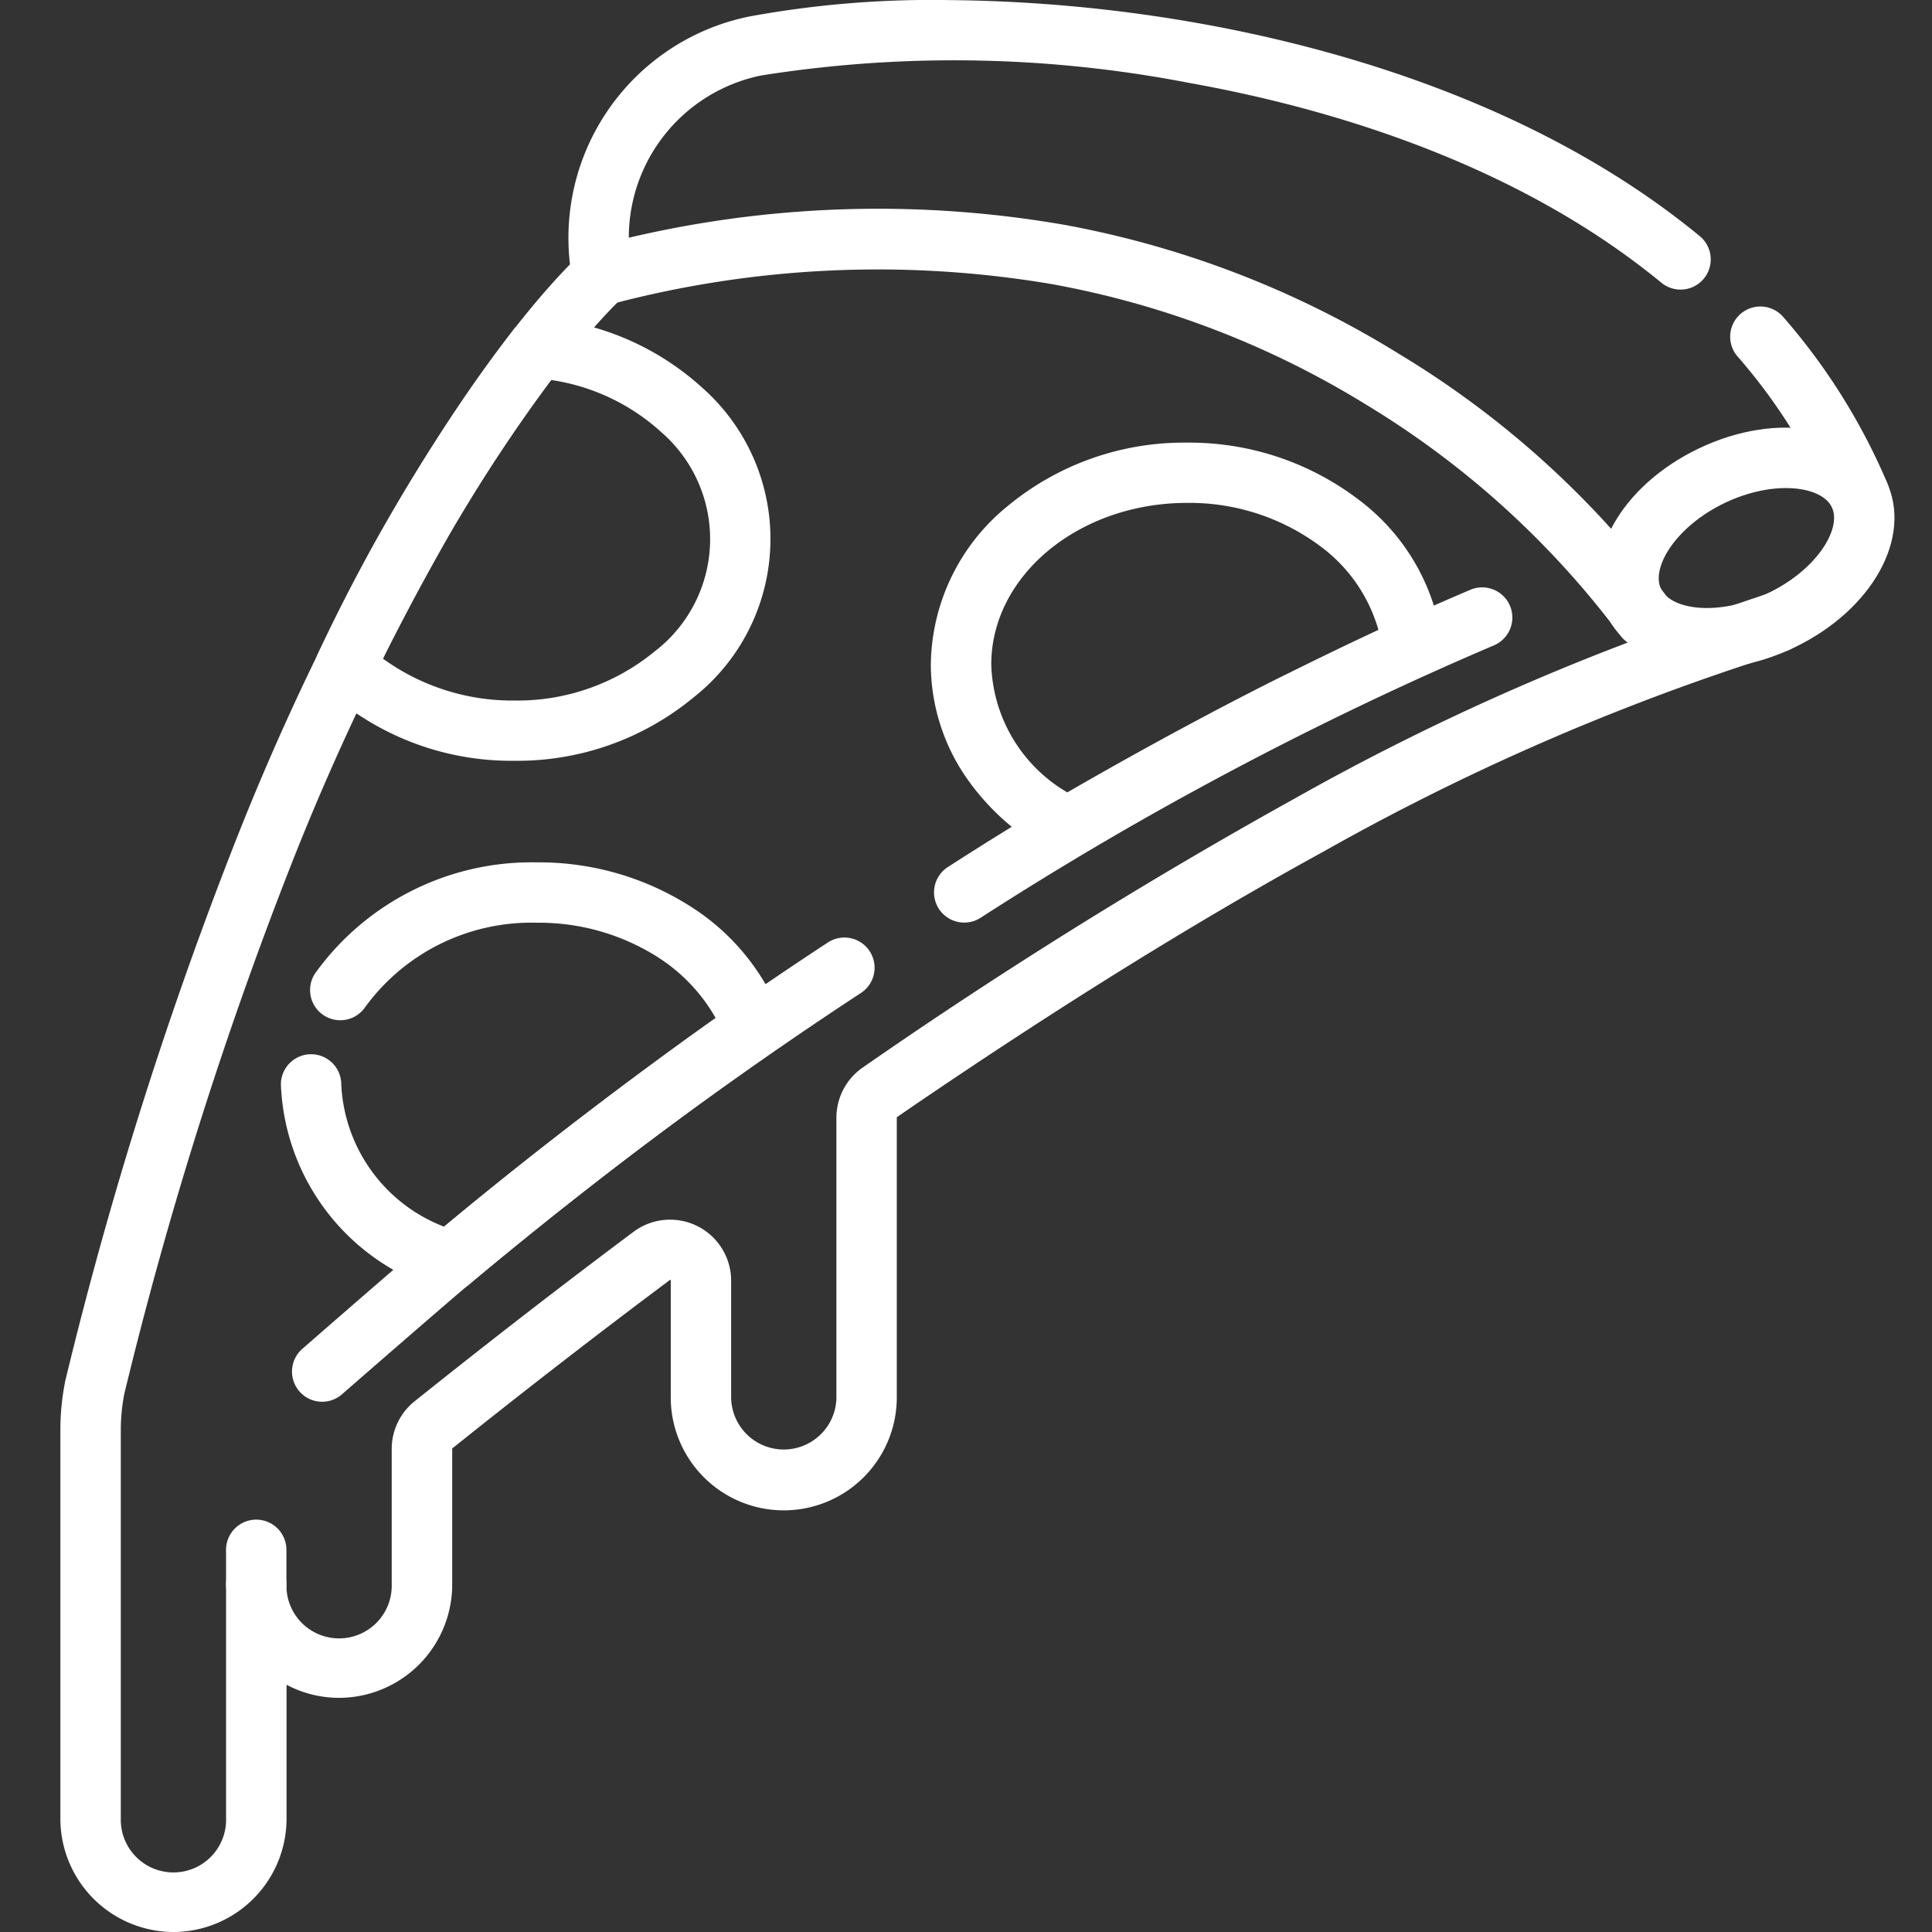 <svg xmlns="http://www.w3.org/2000/svg" xmlns:xlink="http://www.w3.org/1999/xlink" width="64" height="64" viewBox="0 0 64 64"><rect x="0" y="0" width="64" height="64" fill="#333333" stroke="none"/><defs><style>.a{fill:red;}.b{clip-path:url(#a);}.c{fill:#fff;}</style><clipPath id="a"><rect class="a" width="64" height="64" transform="translate(7520 1960)"/></clipPath></defs><g class="b" transform="translate(-7520 -1960)"><g transform="translate(7502.52 1953.5)"><g transform="translate(20.48 7.5)"><path class="c" d="M23.224,127.451a3.756,3.756,0,0,1-3.744-3.759V110.771a8.2,8.2,0,0,1,.159-1.561q0-.024.011-.048a136.417,136.417,0,0,1,5.589-17.737,85.322,85.322,0,0,1,5.519-11.48c3.378-5.768,5.9-8.032,6.008-8.126a1,1,0,0,1,1.327,1.5h0c-.024.022-2.455,2.223-5.687,7.774a83.821,83.821,0,0,0-5.354,11.188A134.606,134.606,0,0,0,21.6,109.616a6.177,6.177,0,0,0-.118,1.155v12.921a1.744,1.744,0,1,0,3.487,0v-7.753a1,1,0,0,1,2,0,1.744,1.744,0,1,0,3.487,0v-4.485a2.02,2.02,0,0,1,.76-1.585c2.425-1.941,4.865-3.83,7.252-5.614a2.023,2.023,0,0,1,3.232,1.627v3.8a1.744,1.744,0,1,0,3.487,0v-9.2a2.029,2.029,0,0,1,.88-1.674,168.046,168.046,0,0,1,14.293-8.9,80.853,80.853,0,0,1,14.366-6.35l1.31-.444a1,1,0,0,1,.641,1.894l-1.321.447-.022.007a78.846,78.846,0,0,0-14.014,6.2c-4.313,2.363-9.065,5.321-14.122,8.791a.031.031,0,0,0-.011.025v9.2a3.744,3.744,0,1,1-7.487,0v-3.8c0-.015,0-.017,0-.02a.044.044,0,0,0-.022-.011l-.008.006c-2.369,1.77-4.791,3.645-7.2,5.573a.03.03,0,0,0-.01.024v4.485a3.756,3.756,0,0,1-3.744,3.759,3.709,3.709,0,0,1-1.744-.433v4.427A3.756,3.756,0,0,1,23.224,127.451Z" transform="translate(-20.48 -64.451)"/><path class="c" d="M467.162,95.129a1,1,0,0,1-.921-.611,18.6,18.6,0,0,0-3.114-4.965,1,1,0,1,1,1.509-1.313,20.6,20.6,0,0,1,3.447,5.5,1,1,0,0,1-.921,1.39Z" transform="translate(-408.567 -78.743)"/><path class="c" d="M190.045,27.96a1,1,0,0,1-.832-.444,29.615,29.615,0,0,0-8.389-7.605,30.022,30.022,0,0,0-10.425-4,34.5,34.5,0,0,0-14.645.678,1,1,0,0,1-1.227-.78,7.483,7.483,0,0,1,5.856-8.763,33.452,33.452,0,0,1,6.63-.543,49.918,49.918,0,0,1,8.265.769c4.669.832,11.335,2.73,16.583,7.046a1,1,0,1,1-1.27,1.545c-4.914-4.041-11.23-5.831-15.664-6.621A40.88,40.88,0,0,0,160.776,9a5.482,5.482,0,0,0-4.387,5.375,36.019,36.019,0,0,1,14.425-.428,32.02,32.02,0,0,1,11.137,4.306,30.994,30.994,0,0,1,8.925,8.148,1,1,0,0,1-.83,1.556Z" transform="translate(-138.559 -7.5)"/><path class="c" d="M4.138-1C7.018-1,9.275.607,9.275,2.658S7.018,6.315,4.138,6.315-1,4.708-1,2.658,1.257-1,4.138-1Zm0,5.315c1.8,0,3.138-.875,3.138-1.658S5.933,1,4.138,1,1,1.875,1,2.658,2.342,4.315,4.138,4.315Z" transform="matrix(0.902, -0.431, 0.431, 0.902, 49.974, 16.541)"/><path class="c" d="M0,2.148a1,1,0,0,1-1-1V0A1,1,0,0,1,0-1,1,1,0,0,1,1,0V1.148A1,1,0,0,1,0,2.148Z" transform="translate(5.488 50.34)"/><g transform="translate(7.305 10.527)"><path class="c" d="M259.12,124.039a9.251,9.251,0,0,1,5.683,1.889,7.029,7.029,0,0,1,2.769,4.794,1,1,0,0,1-.577,1.013c-1.2.552-2.416,1.135-3.615,1.733l-.012.006c-.01.005-1.06.512-2.89,1.486-1.605.855-3.229,1.76-4.825,2.69a1,1,0,0,1-.973.019,8.009,8.009,0,0,1-2.914-2.592,6.626,6.626,0,0,1-1.135-3.681,6.858,6.858,0,0,1,2.546-5.257A9.159,9.159,0,0,1,259.12,124.039Zm6.337,6.2a5.218,5.218,0,0,0-1.884-2.739,7.244,7.244,0,0,0-4.452-1.465c-3.577,0-6.488,2.4-6.488,5.356a5.075,5.075,0,0,0,2.519,4.234c1.455-.84,2.928-1.658,4.388-2.435,1.819-.969,2.86-1.474,2.956-1.52C263.476,131.184,264.47,130.7,265.456,130.243Z" transform="translate(-230.101 -120.903)"/><g transform="translate(1.136)"><path class="c" d="M94.516,90.886q.043,0,.087,0a9.006,9.006,0,0,1,5.366,2.317,6.683,6.683,0,0,1-.287,10.258,9.159,9.159,0,0,1-5.942,2.1h0a9.149,9.149,0,0,1-6.284-2.407,1,1,0,0,1-.21-1.16,59.611,59.611,0,0,1,6.482-10.728A1,1,0,0,1,94.516,90.886Zm-.775,12.679a7.159,7.159,0,0,0,4.648-1.624,4.687,4.687,0,0,0,.215-7.273,6.9,6.9,0,0,0-3.643-1.721,58.052,58.052,0,0,0-5.573,9.228A7.3,7.3,0,0,0,93.741,103.565Z" transform="translate(-88.147 -91.886)"/></g><g transform="translate(0 18.035)"><path class="c" d="M83.628,249.678a1,1,0,0,1-.336-.058,7.405,7.405,0,0,1-5.255-6.8,1,1,0,1,1,2,0,5.313,5.313,0,0,0,3.408,4.713c1.884-1.565,5.167-4.206,8.992-6.916a5.756,5.756,0,0,0-1.955-2.038,7.33,7.33,0,0,0-3.957-1.115,6.814,6.814,0,0,0-5.689,2.785,1,1,0,1,1-1.664-1.11,8.83,8.83,0,0,1,7.353-3.675,9.325,9.325,0,0,1,5.032,1.429,7.531,7.531,0,0,1,3.07,3.729,1,1,0,0,1-.368,1.158c-4.388,3.066-8.142,6.121-9.989,7.67A1,1,0,0,1,83.628,249.678Z" transform="translate(-79.037 -236.459)"/></g><path class="c" d="M81.99,270.965a1,1,0,0,1-.658-1.753c.029-.026,2.959-2.582,4.233-3.663a139.432,139.432,0,0,1,13.146-9.778,1,1,0,1,1,1.1,1.669,137.41,137.41,0,0,0-12.954,9.634c-1.264,1.072-4.183,3.619-4.212,3.644A1,1,0,0,1,81.99,270.965Z" transform="translate(-81.622 -236.057)"/><path class="c" d="M252.472,173.585a1,1,0,0,1-.528-1.85,115.639,115.639,0,0,1,17.289-9.173,1,1,0,0,1,.791,1.837A113.913,113.913,0,0,0,253,173.434,1,1,0,0,1,252.472,173.585Z" transform="translate(-230.835 -154.55)"/></g></g><path class="c" transform="translate(31.678 43.152)"/><path class="c" transform="translate(55.594 25.878)"/><path class="c" transform="translate(60.328 26.958)"/><path class="c" transform="translate(35.913 26.96)"/><path class="c" transform="translate(36.245 22.162)"/></g></g></svg>